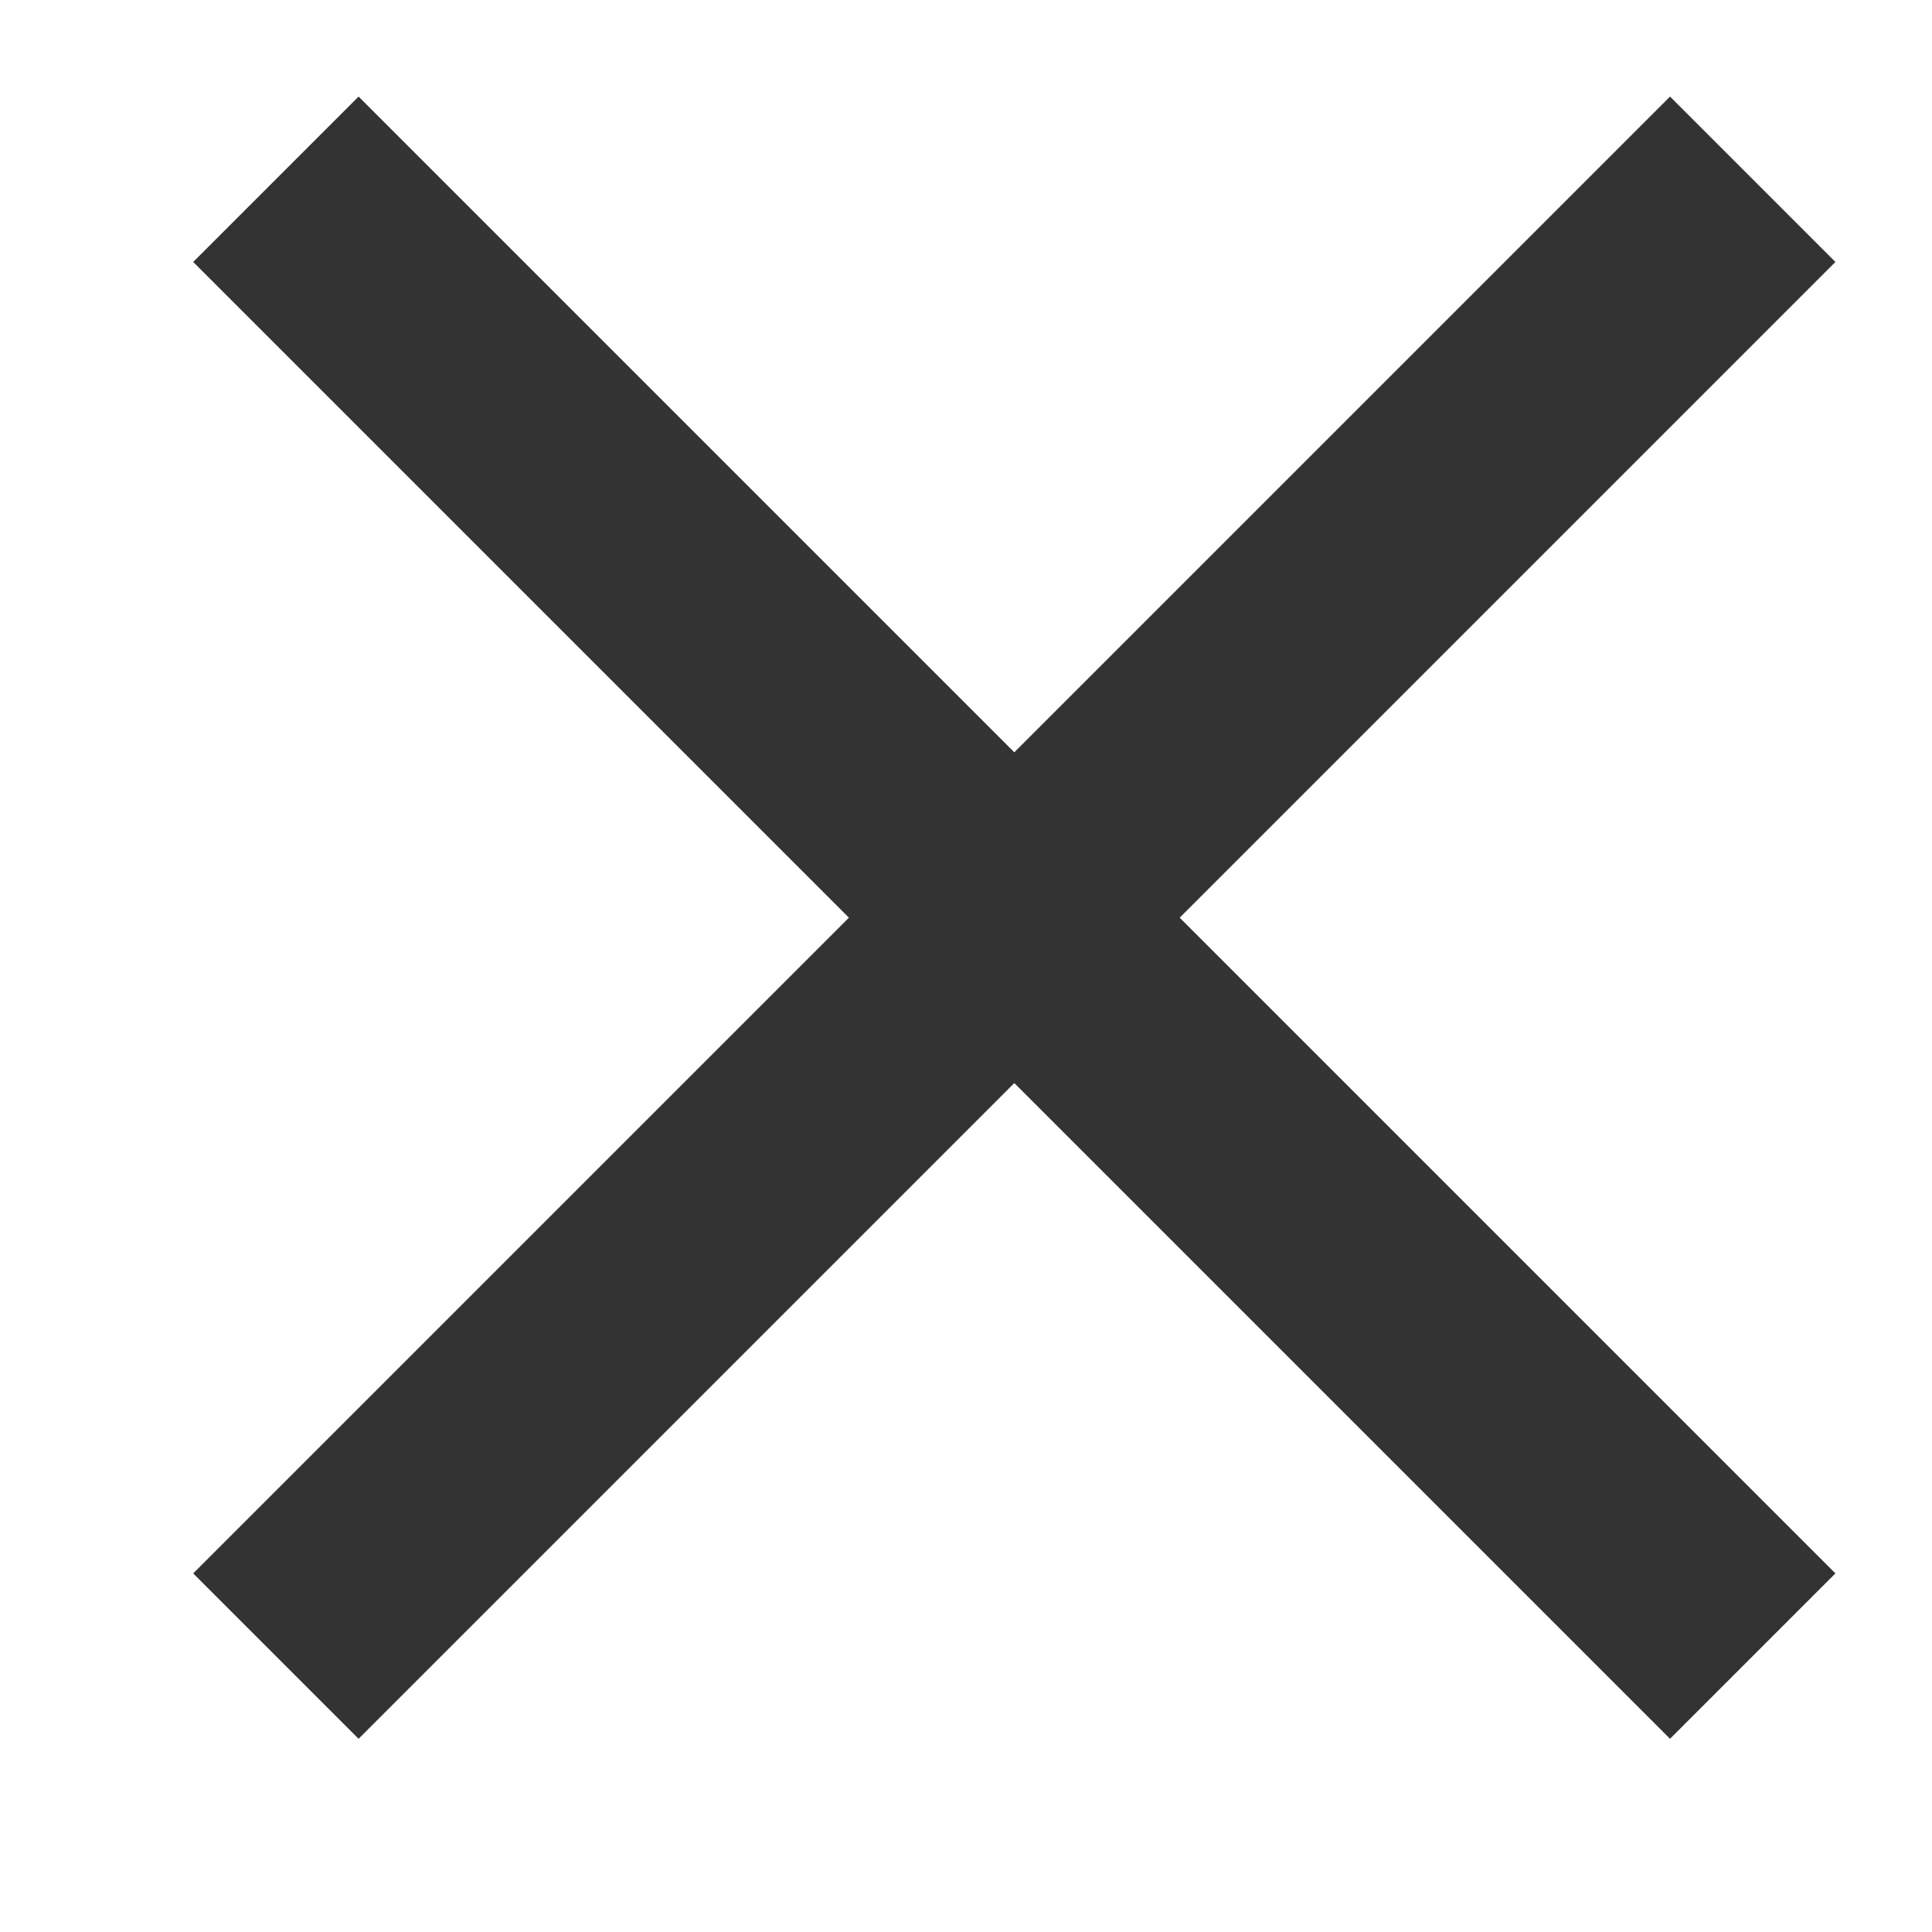 <svg xmlns="http://www.w3.org/2000/svg" width="20" height="20" viewBox="0 0 20 20" fill="none">
    <path d="M19 2.712L17.288 1L10.5 7.788L3.712 1L2 2.712L8.788 9.5L2 16.288L3.712 18L10.5 11.212L17.288 18L19 16.288L12.212 9.5L19 2.712Z" fill="#333333"/>
  </svg>